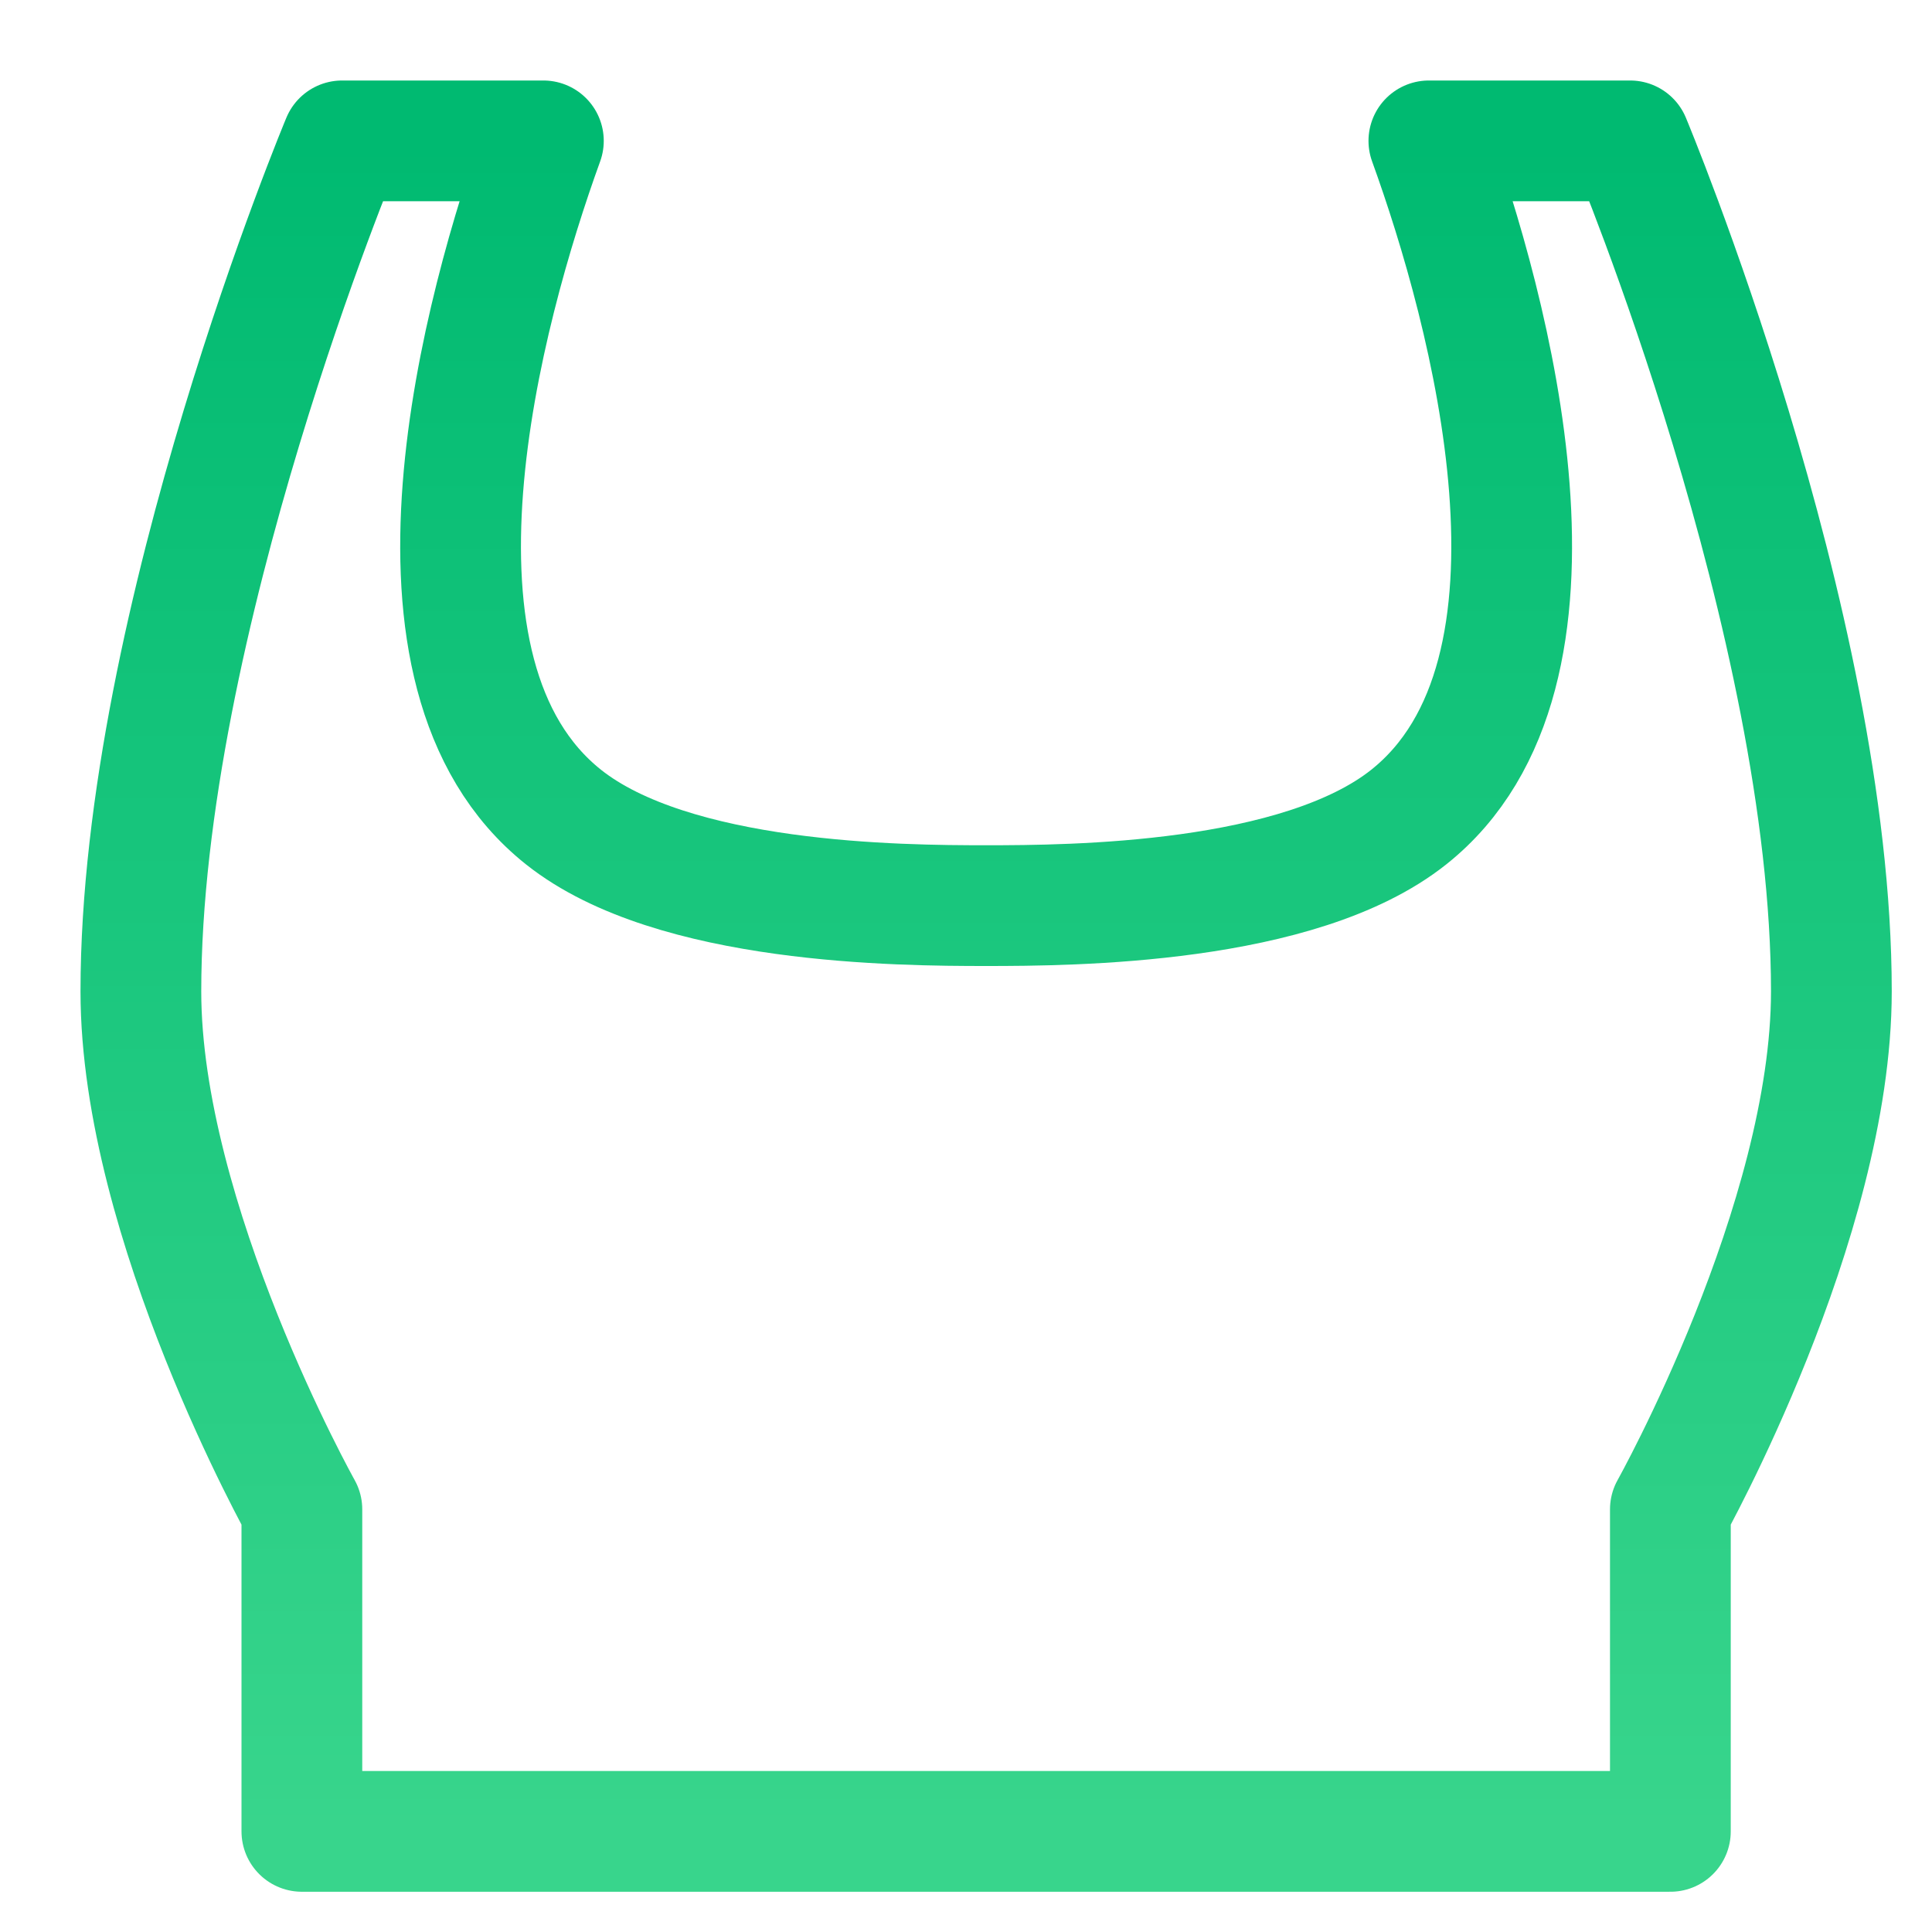 <svg xmlns="http://www.w3.org/2000/svg" width="48" height="48"><defs><linearGradient id="gradient-green" x1="0%" x2="0%" y1="0%" y2="100%"><stop offset="0%" stop-color="#00BA71"></stop><stop offset="100%" stop-color="#38D58C"></stop></linearGradient></defs><g fill="none" stroke="url(#gradient-green)" stroke-linecap="round" stroke-linejoin="round" stroke-width="3" class="nc-icon-wrapper" transform="translate(.5 .5)"><path d="M7 37h34" data-cap="butt" data-color="color-2"></path><path d="M41 45v-8s4-7.146 4-12.869C45 14.952 40 3 40 3h-5c1.509 4.167 3.99 13.23-.5 16.8C31.777 21.966 26.133 22 24 22s-7.777-.034-10.5-2.2C9.01 16.23 11.491 7.167 13 3H8S3 14.952 3 24.131C3 29.854 7 37 7 37v8Z"></path></g></svg>
